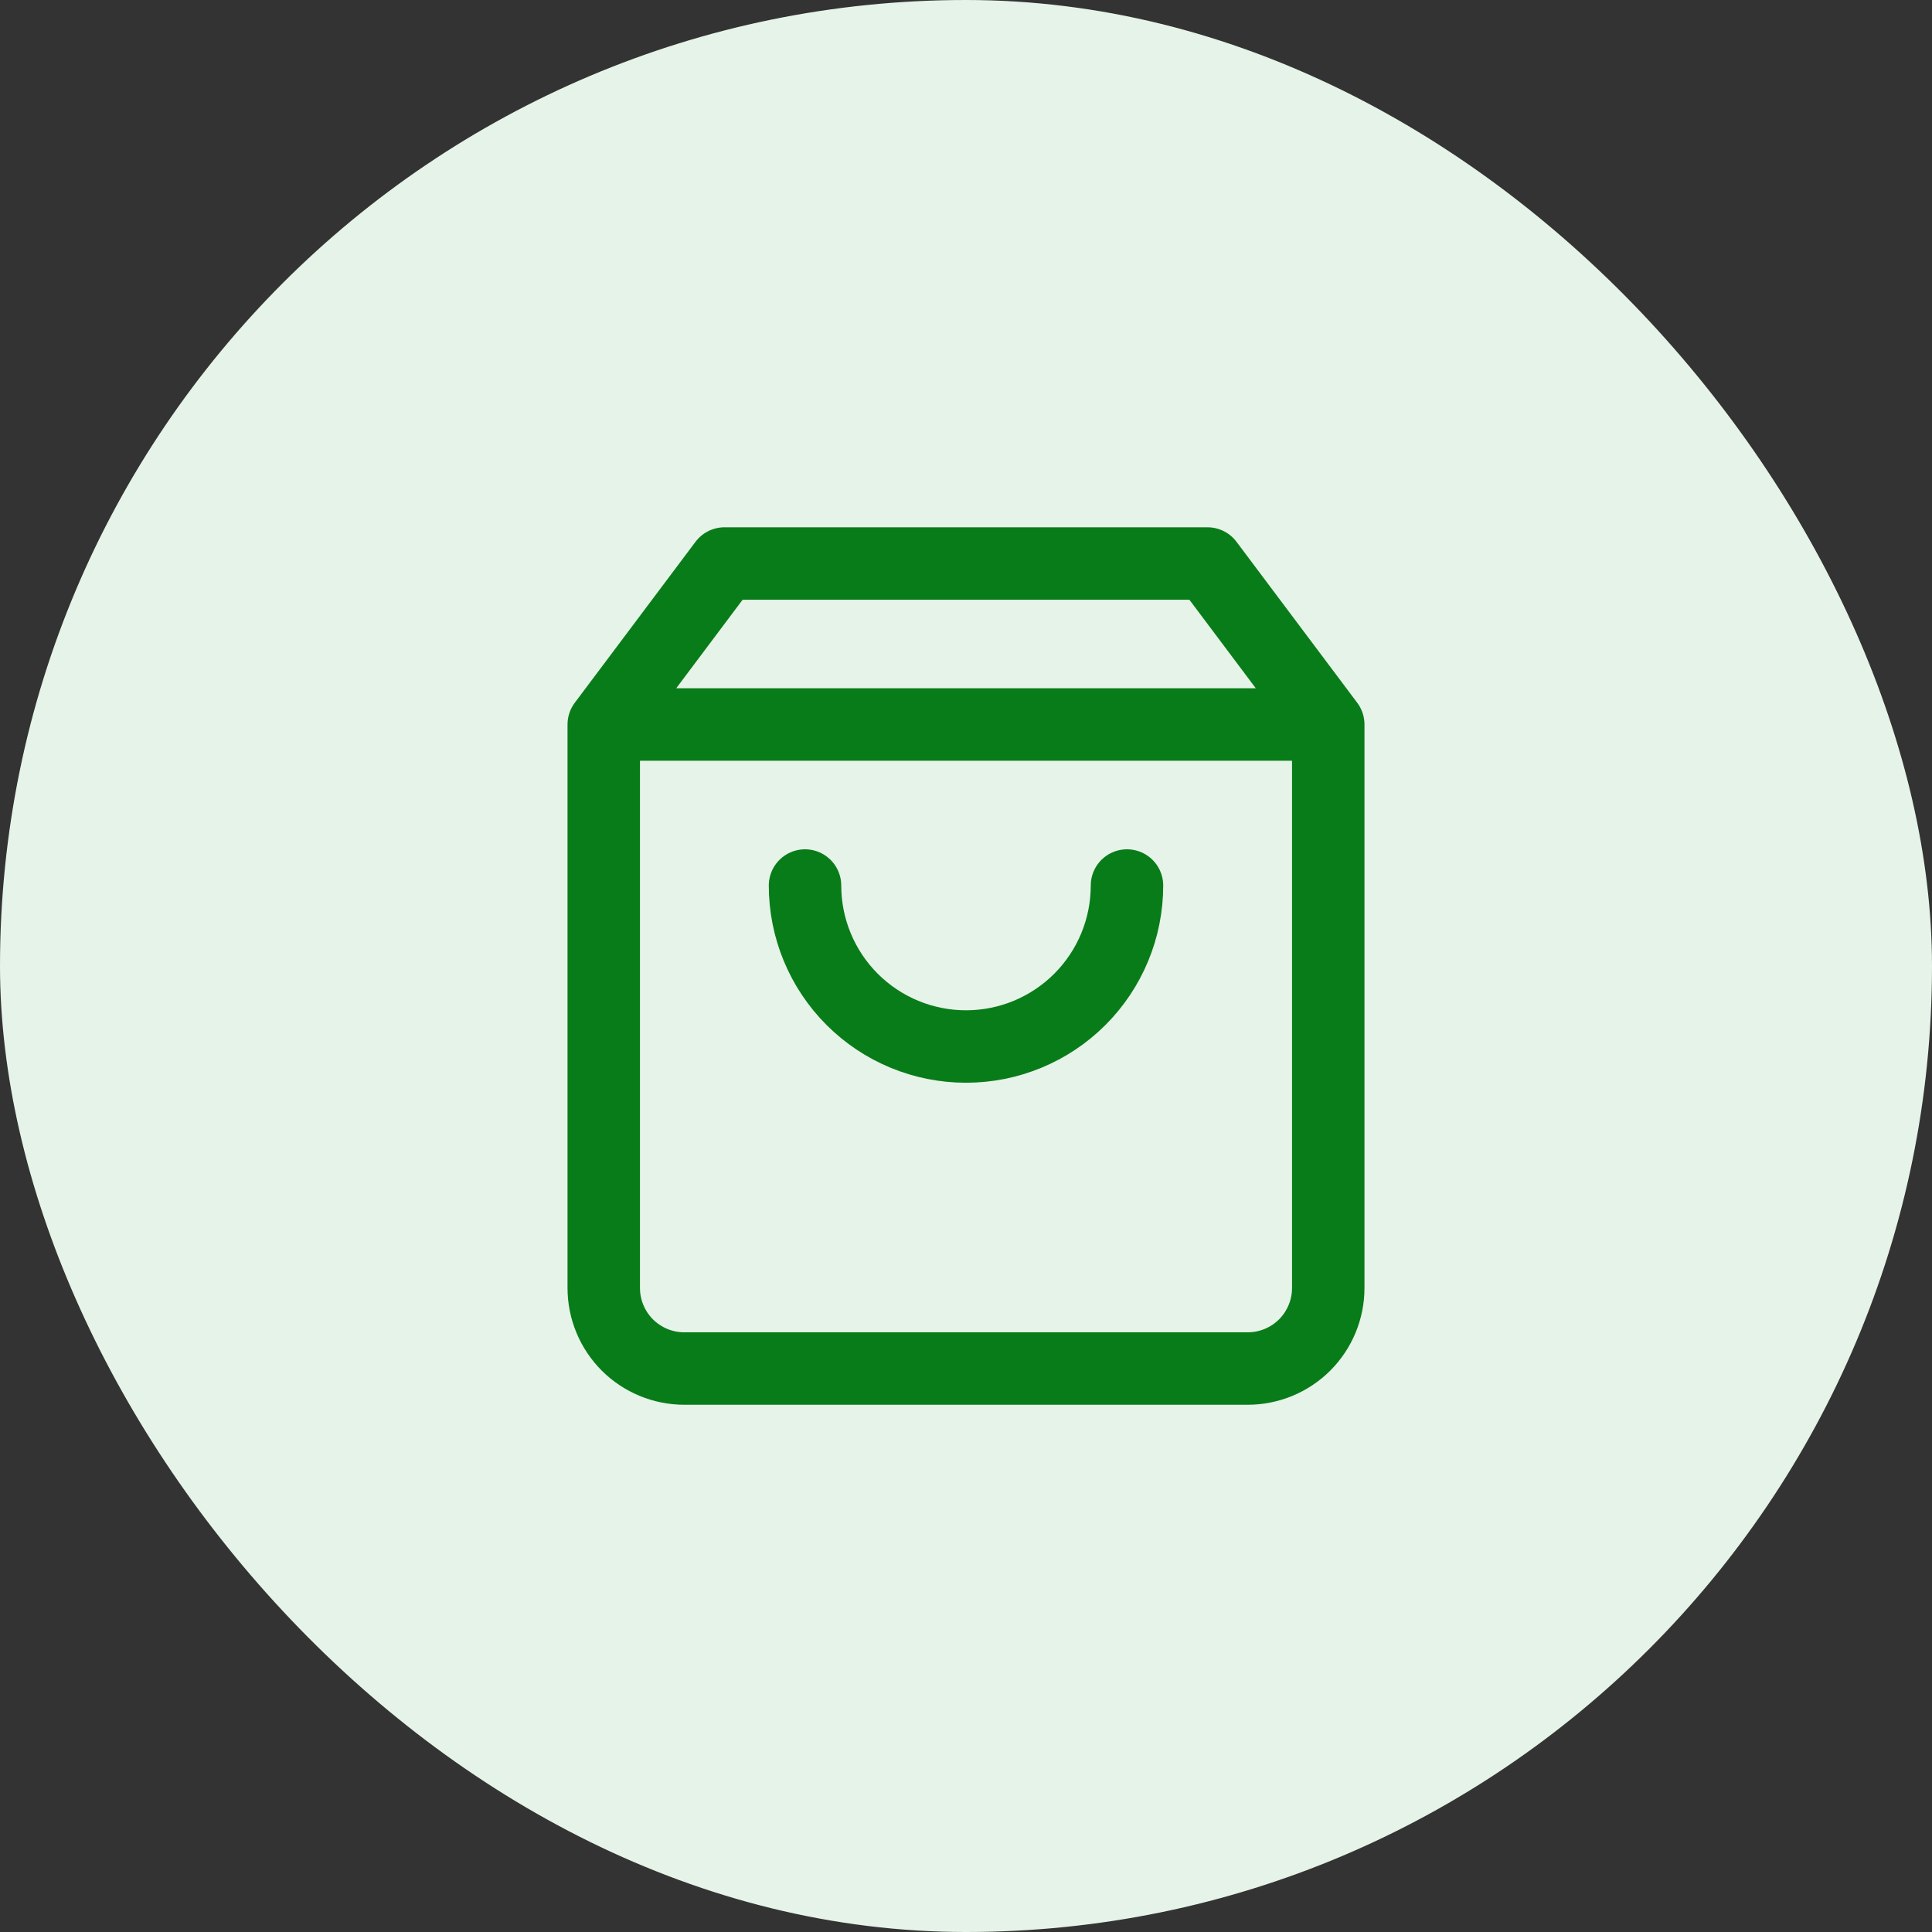 <svg width="40" height="40" viewBox="0 0 40 40" fill="none" xmlns="http://www.w3.org/2000/svg">
<rect x="0" y="0" width="40" height="40" fill="#333333" stroke="none"/>
<rect width="40" height="40" rx="20" fill="#E6F3E8"/>
<path d="M12.5 15L15 11.667H25L27.5 15M12.5 15V26.667C12.5 27.109 12.676 27.533 12.988 27.846C13.301 28.158 13.725 28.334 14.167 28.334H25.833C26.275 28.334 26.699 28.158 27.012 27.846C27.324 27.533 27.5 27.109 27.5 26.667V15M12.5 15H27.5M23.333 18.334C23.333 19.218 22.982 20.066 22.357 20.691C21.732 21.316 20.884 21.667 20 21.667C19.116 21.667 18.268 21.316 17.643 20.691C17.018 20.066 16.667 19.218 16.667 18.334" stroke="#087C19" stroke-width="1.5" stroke-linecap="round" stroke-linejoin="round"/>
</svg>
